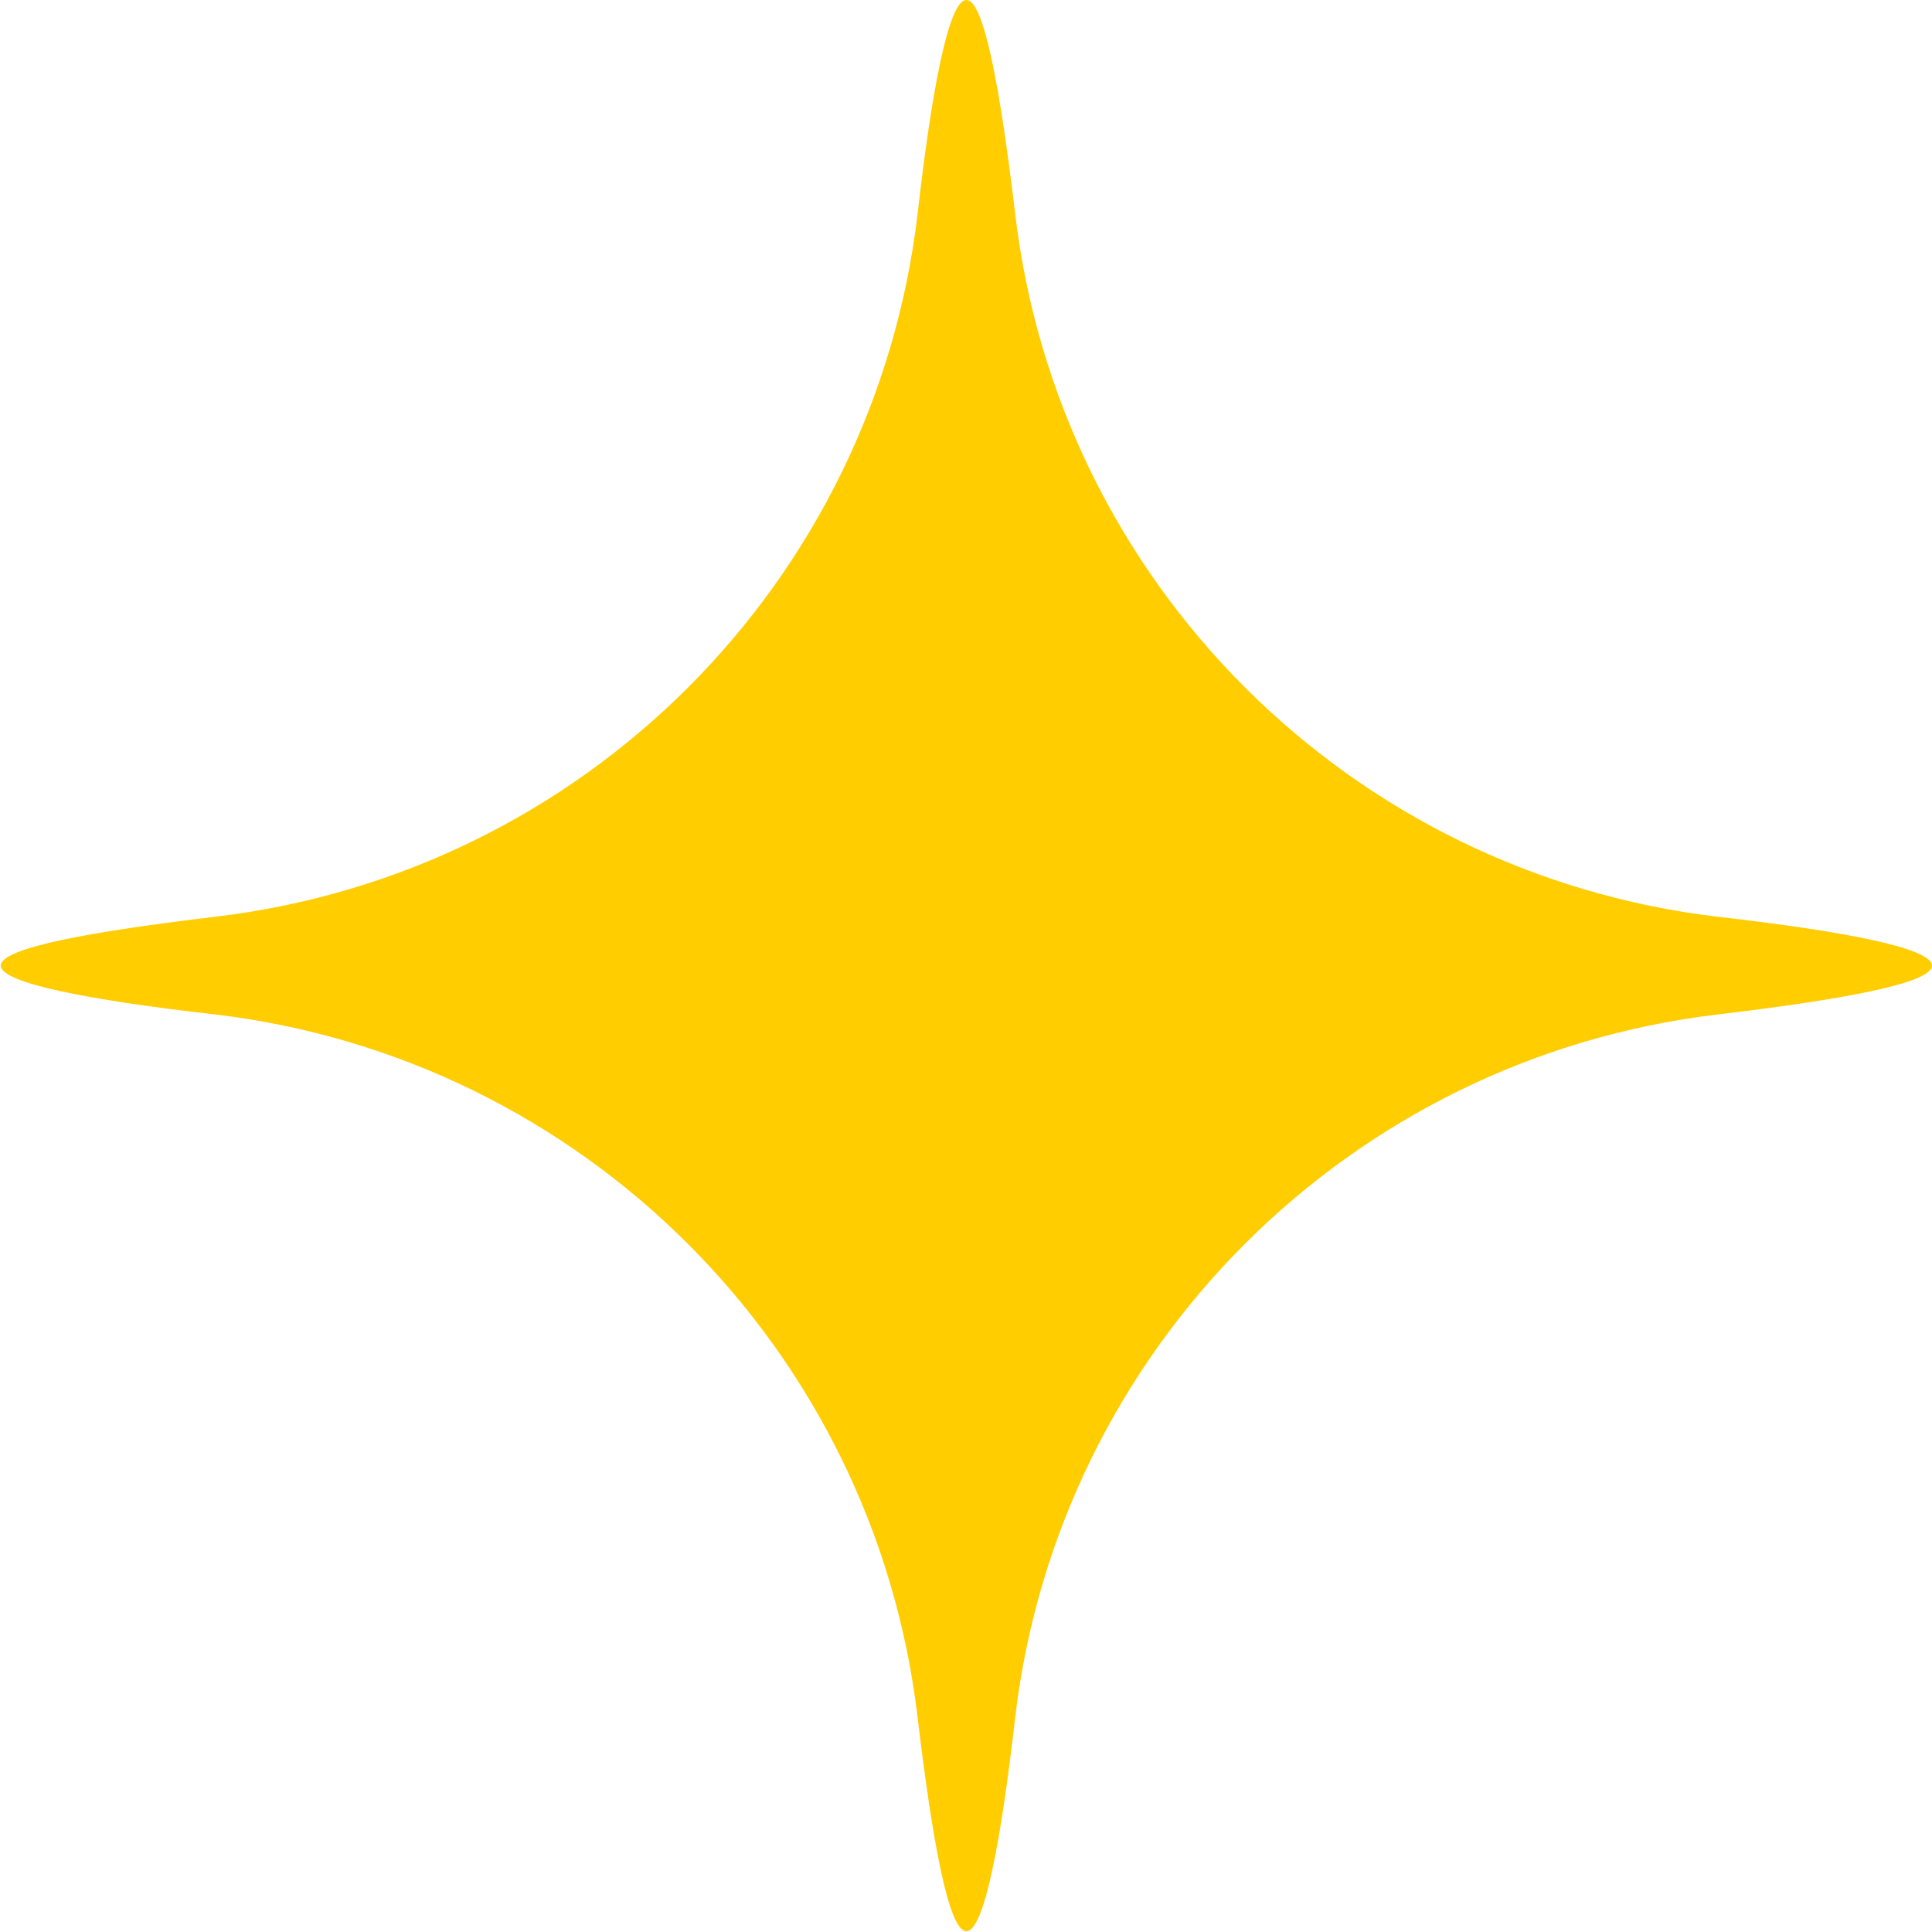<?xml version="1.0" encoding="UTF-8"?><svg id="b" xmlns="http://www.w3.org/2000/svg" viewBox="0 0 24.95 24.95"><g id="c"><path d="M22.19,11.84c-4.76-.56-8.52-4.32-9.08-9.08-.19-1.59-.4-2.76-.63-2.76s-.45,1.18-.63,2.76c-.56,4.76-4.31,8.52-9.08,9.08-1.59.19-2.76.4-2.76.63s1.18.45,2.76.63c4.76.56,8.52,4.32,9.08,9.08.19,1.59.4,2.76.63,2.76s.45-1.18.63-2.76c.56-4.76,4.32-8.52,9.08-9.08,1.59-.19,2.76-.4,2.76-.63s-1.18-.45-2.76-.63Z" style="fill:#ffcd00; stroke-width:0px;"/></g></svg>